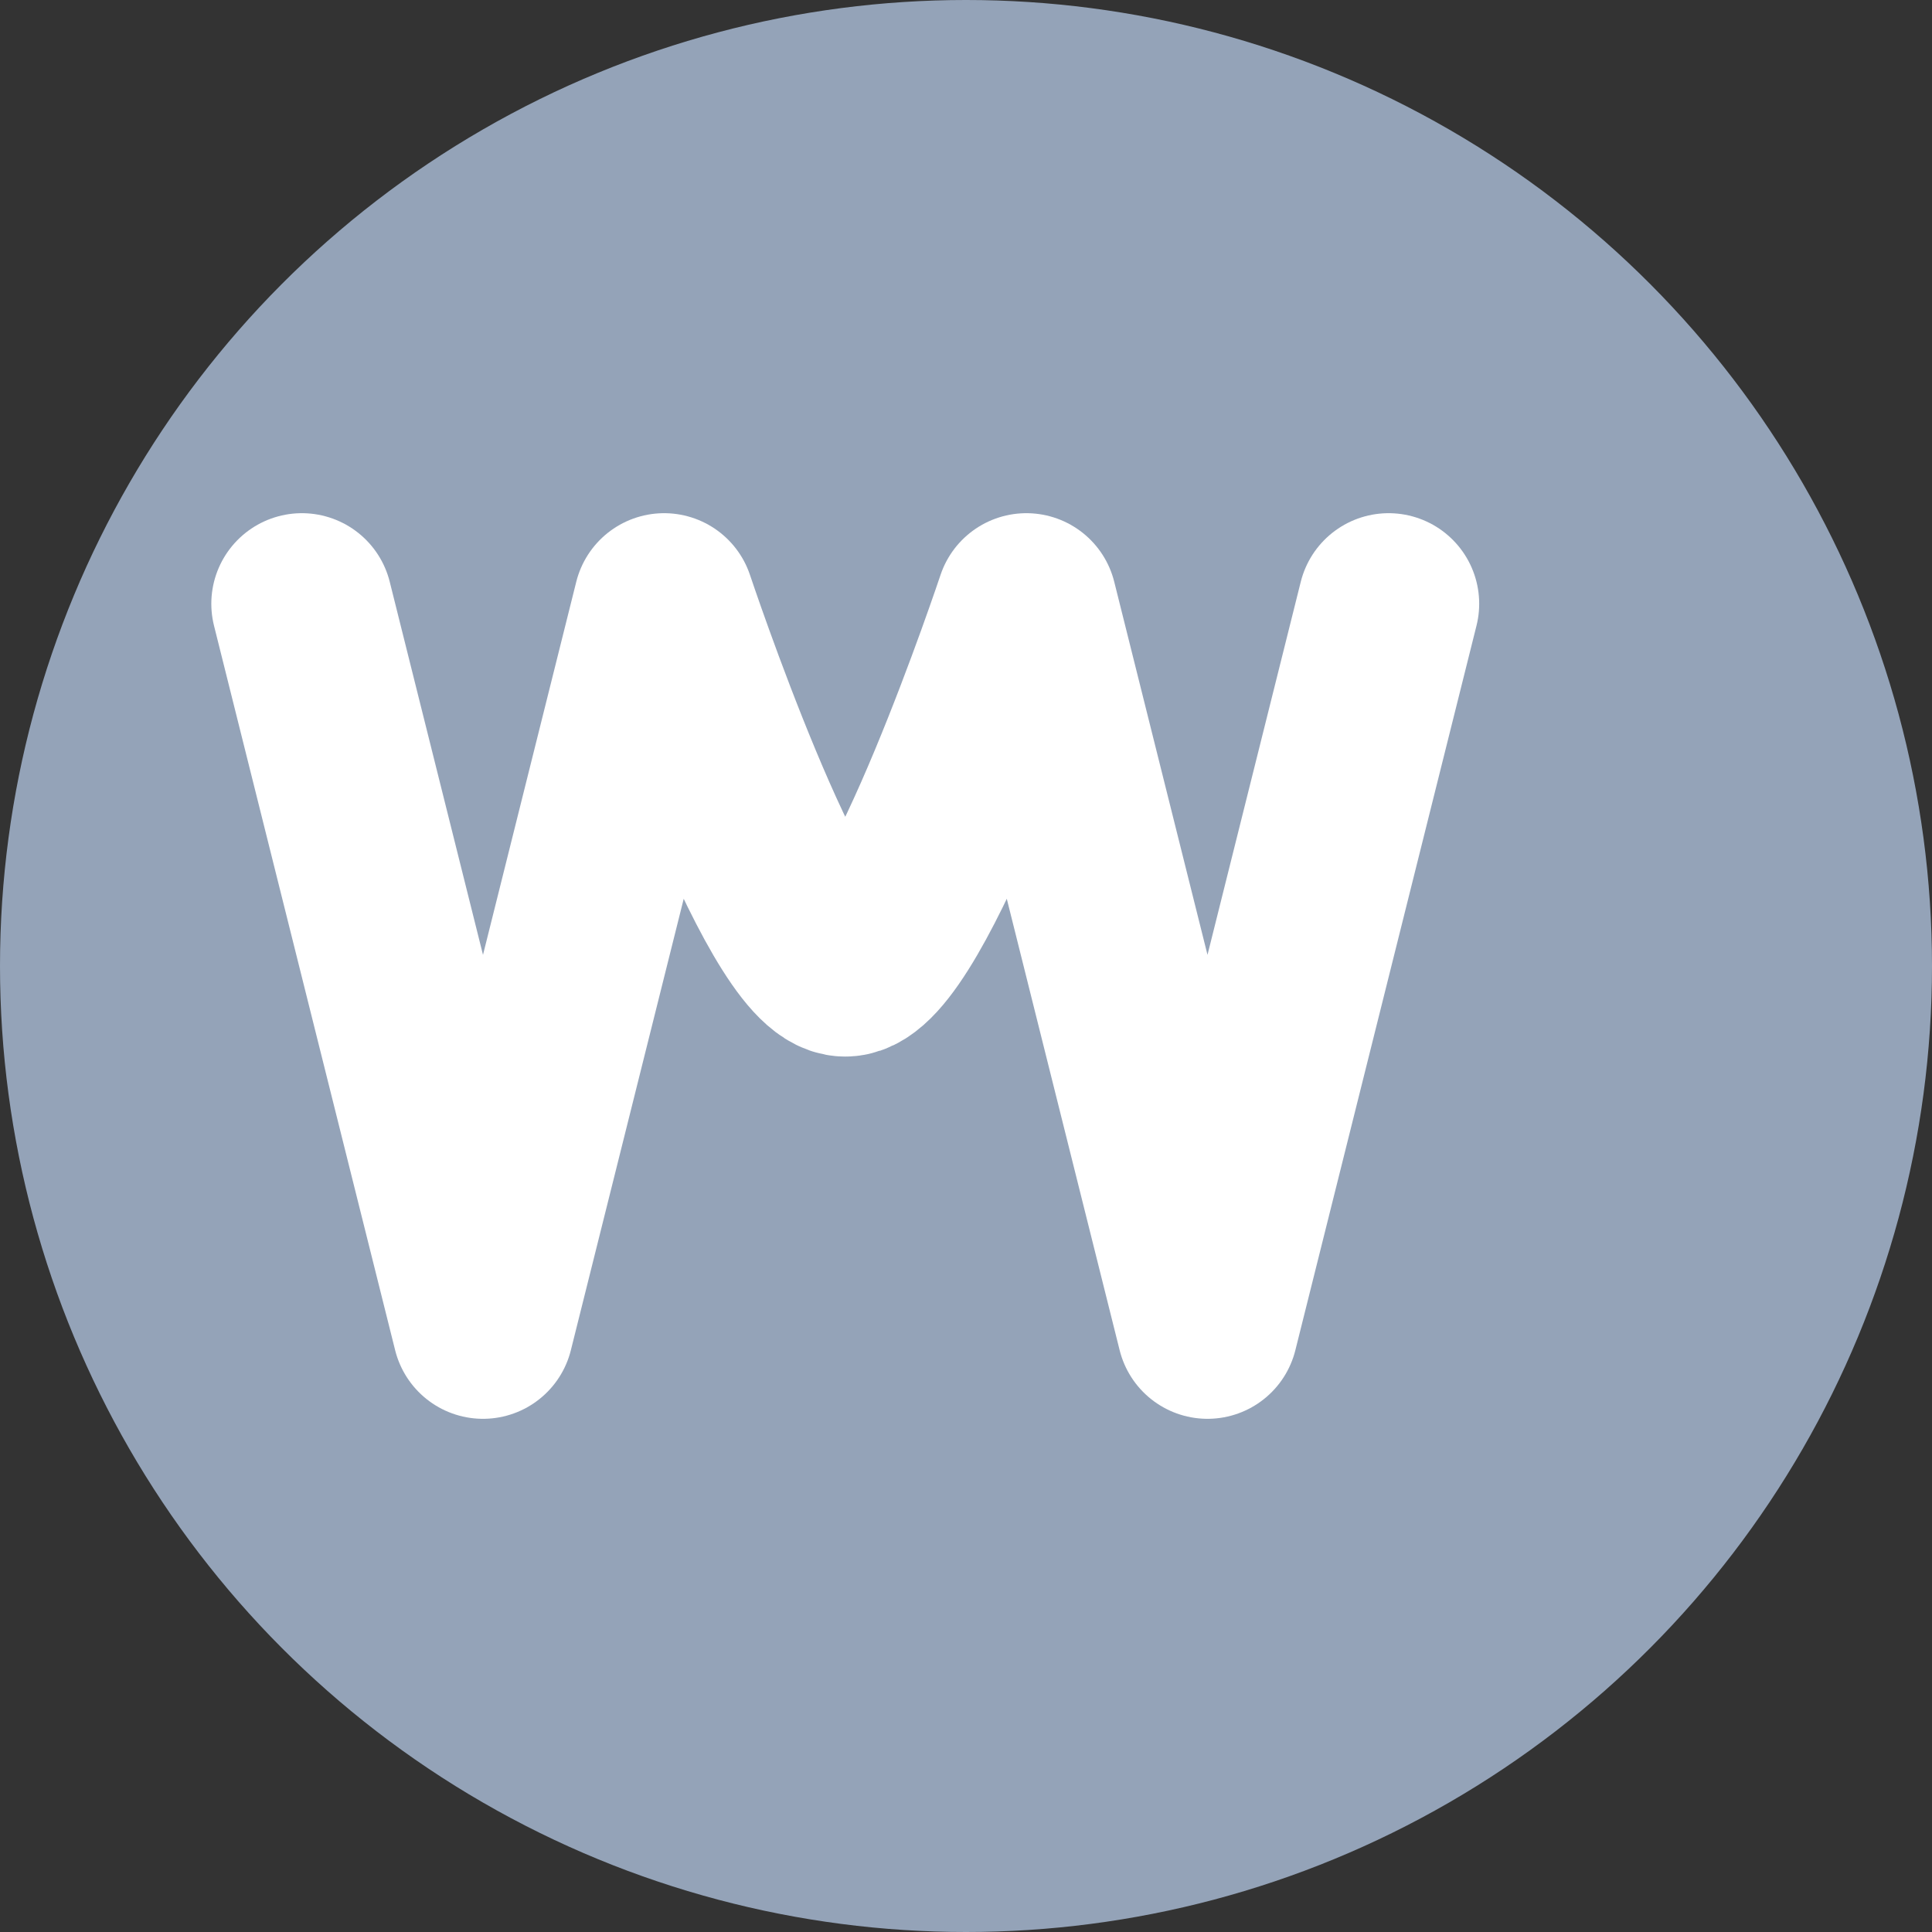 <svg xmlns="http://www.w3.org/2000/svg" width="512" height="512" viewBox="0 0 512 512" fill="none">
  <rect x="0" y="0" width="512" height="512" fill="#333333" stroke="none"/>
  <!-- Background Circle -->
  <circle cx="256" cy="256" r="256" fill="#94A3B8"></circle>
  
  <!-- MuMM Letters -->
  <path d="M80 160L128 352L176 160
           C176 160 208 256 224 256
           C240 256 272 160 272 160
           L320 352L368 160" stroke="white" stroke-width="48" stroke-linecap="round" stroke-linejoin="round" fill="none"></path>
  
  <!-- Dark mode support -->
  <style>
    @media (prefers-color-scheme: dark) {
      circle { fill: #94A3B8; }
      path { stroke: white; }
    }
    @media (prefers-color-scheme: light) {
      circle { fill: #94A3B8; }
      path { stroke: white; }
    }
  </style>
</svg>